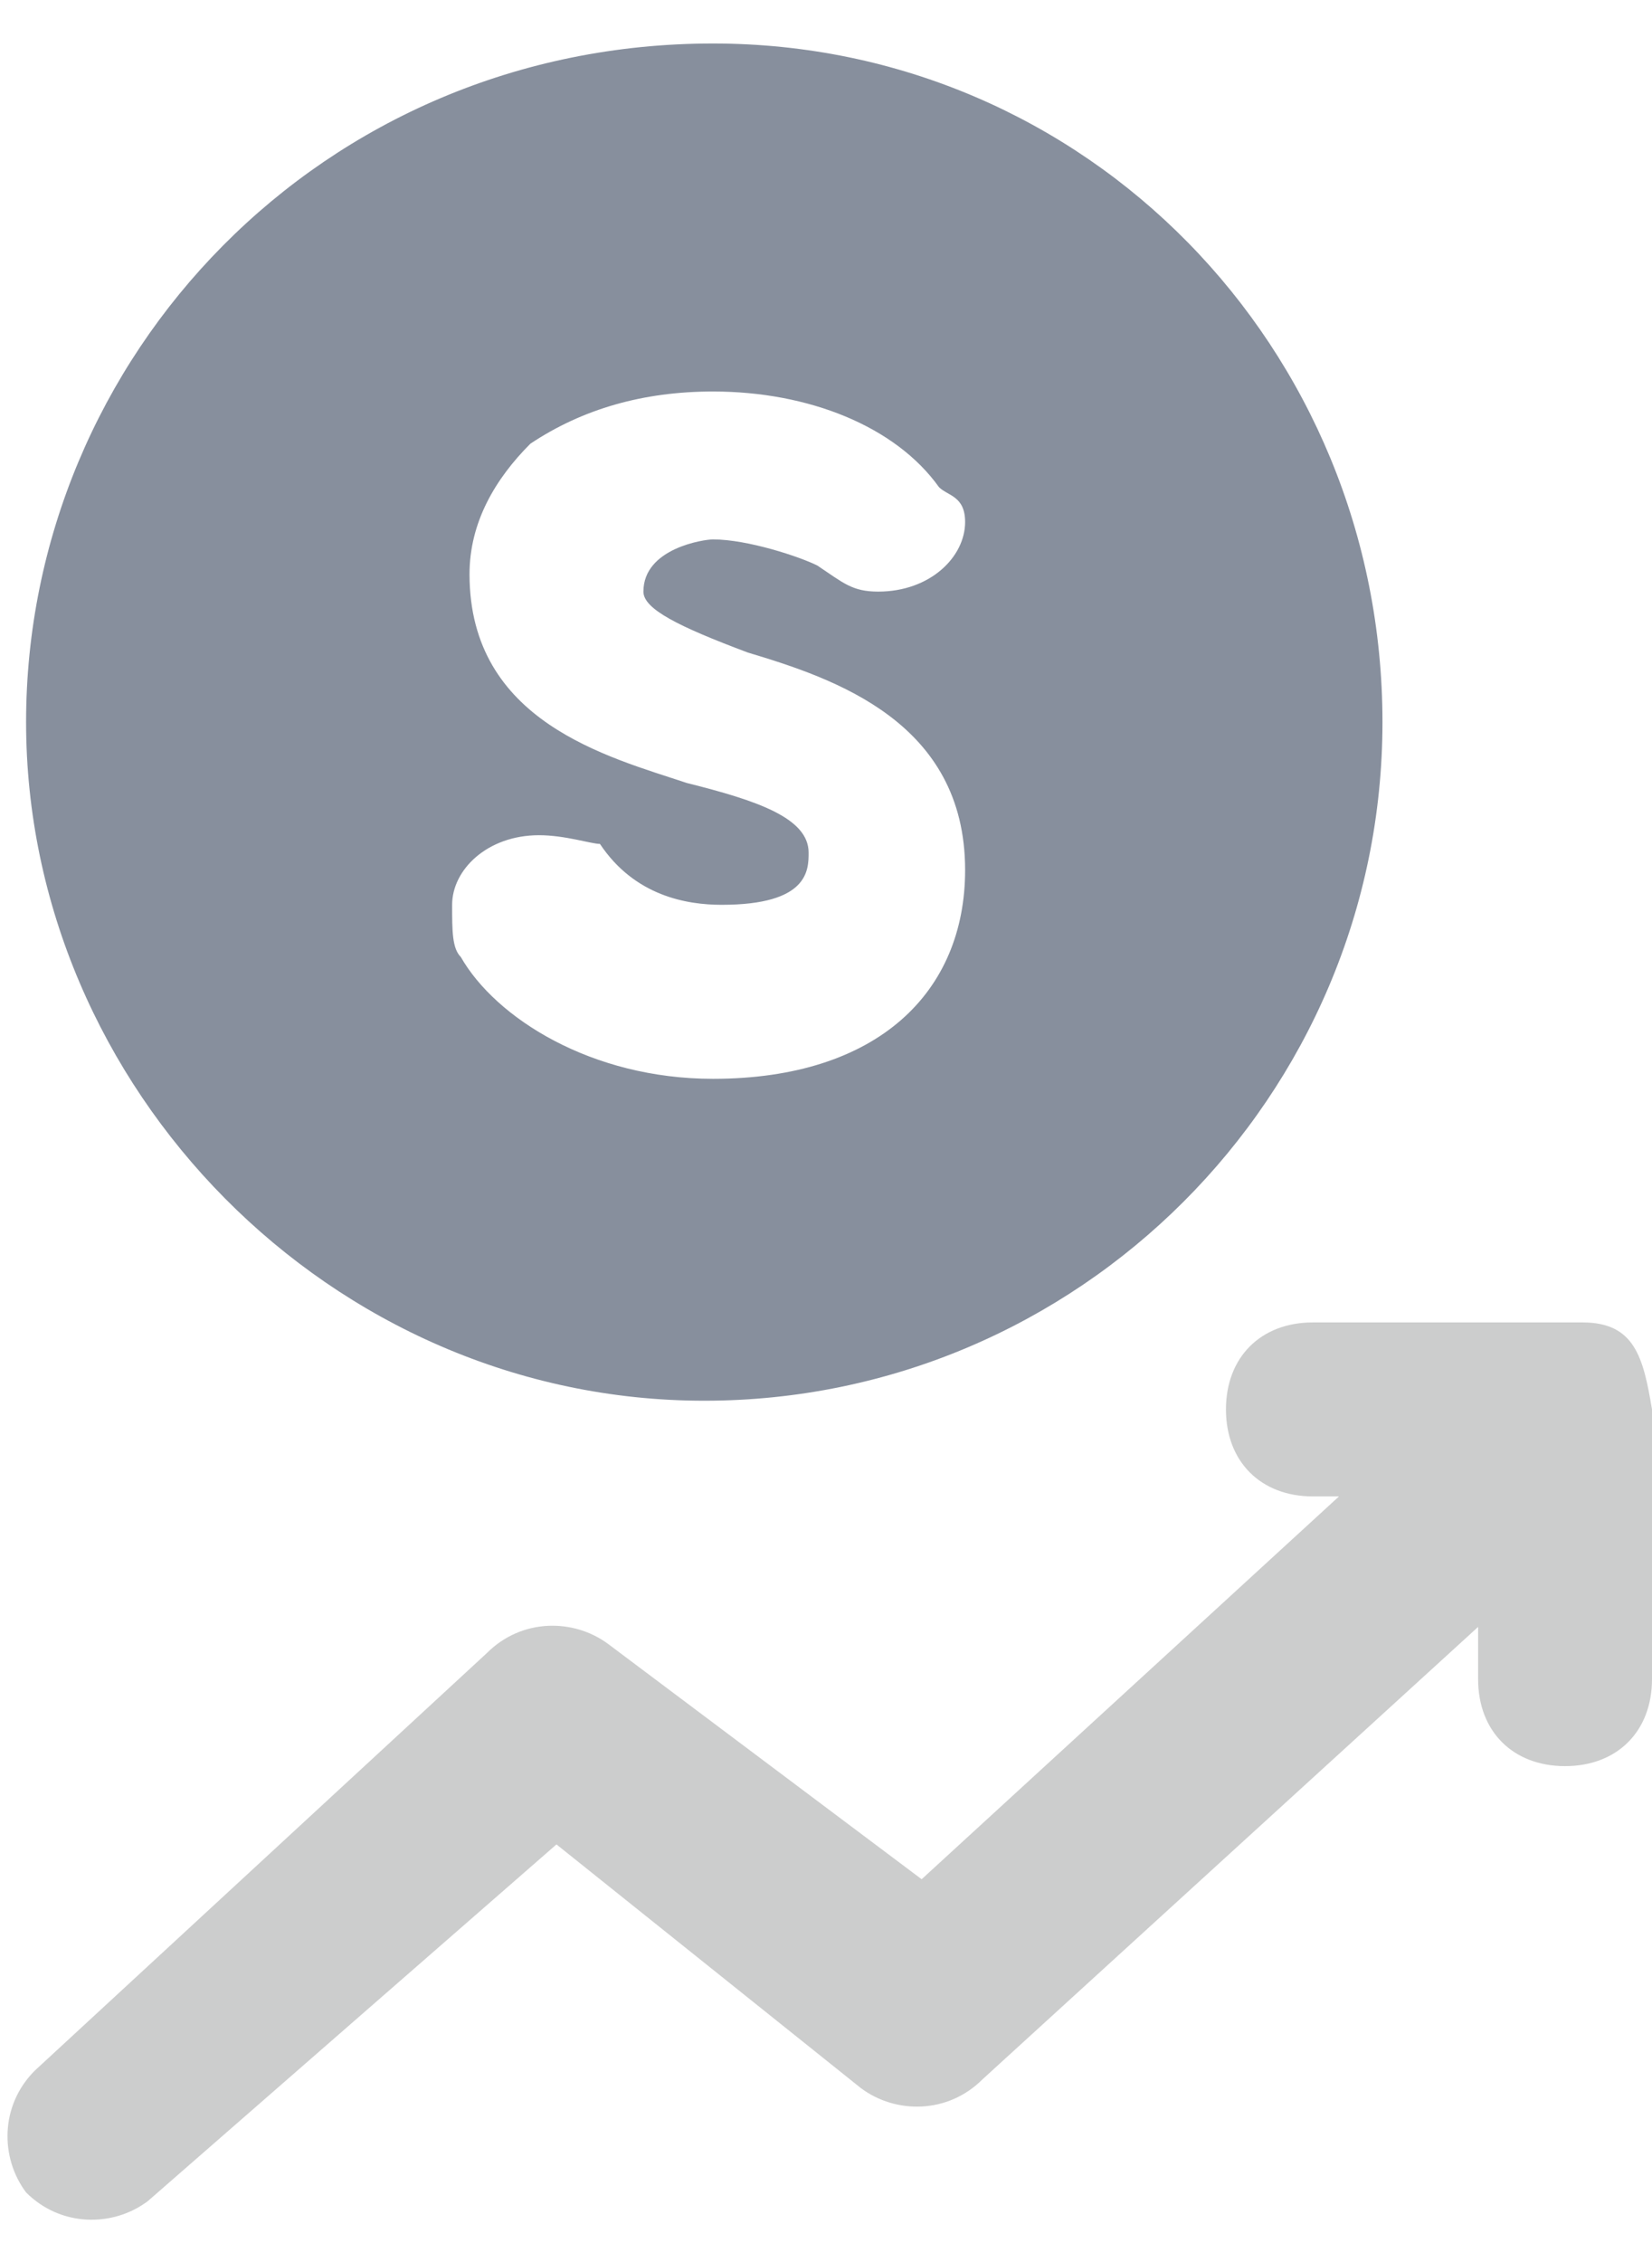 <?xml version="1.0" encoding="utf-8"?>
<!-- Generator: Adobe Illustrator 25.2.0, SVG Export Plug-In . SVG Version: 6.00 Build 0)  -->
<svg version="1.1" id="Layer_1" xmlns="http://www.w3.org/2000/svg" xmlns:xlink="http://www.w3.org/1999/xlink" x="0px" y="0px"
	 viewBox="0 0 19 26" style="enable-background:new 0 0 19 26;" xml:space="preserve">
<style type="text/css">
	.st0{fill:#878F9D;}
	.st1{fill:#CCCDCD;}
</style>
<g>
	<path class="st0" d="M8.2,0.5c-4.5,0-7.9,3.6-7.9,7.8s3.5,7.8,7.8,7.8s7.8-3.5,7.8-7.8S12.5,0.5,8.2,0.5z M8.6,7.5
		c1,0.3,2.5,0.8,2.5,2.5c0,1.4-1,2.4-2.9,2.4c-1.4,0-2.5-0.7-2.9-1.4c-0.1-0.1-0.1-0.3-0.1-0.6c0-0.4,0.4-0.8,1-0.8
		c0.3,0,0.6,0.1,0.7,0.1c0.4,0.6,1,0.7,1.4,0.7c1,0,1-0.4,1-0.6c0-0.4-0.6-0.6-1.4-0.8C7,8.7,5.4,8.3,5.4,6.6c0-0.6,0.3-1.1,0.7-1.5
		c0.6-0.4,1.3-0.6,2.1-0.6c1.1,0,2.1,0.4,2.6,1.1c0.1,0.1,0.3,0.1,0.3,0.4c0,0.4-0.4,0.8-1,0.8c-0.3,0-0.4-0.1-0.7-0.3
		C9.2,6.4,8.6,6.2,8.2,6.2c-0.1,0-0.8,0.1-0.8,0.6C7.4,7,7.8,7.2,8.6,7.5z"/>
	<path class="st1" d="M18.2,15.2h-3.1c-0.6,0-1,0.4-1,1c0,0.6,0.4,1,1,1h0.3l-4.8,4.4L7,18.9c-0.4-0.3-1-0.3-1.4,0.1l-5.2,4.8
		c-0.4,0.4-0.4,1-0.1,1.4c0.4,0.4,1,0.4,1.4,0.1l4.7-4.1L9.9,24c0.4,0.3,1,0.3,1.4-0.1l5.7-5.2v0.6c0,0.6,0.4,1,1,1c0.6,0,1-0.4,1-1
		v-3.1C18.9,15.6,18.8,15.2,18.2,15.2z"/>
</g>
</svg>
